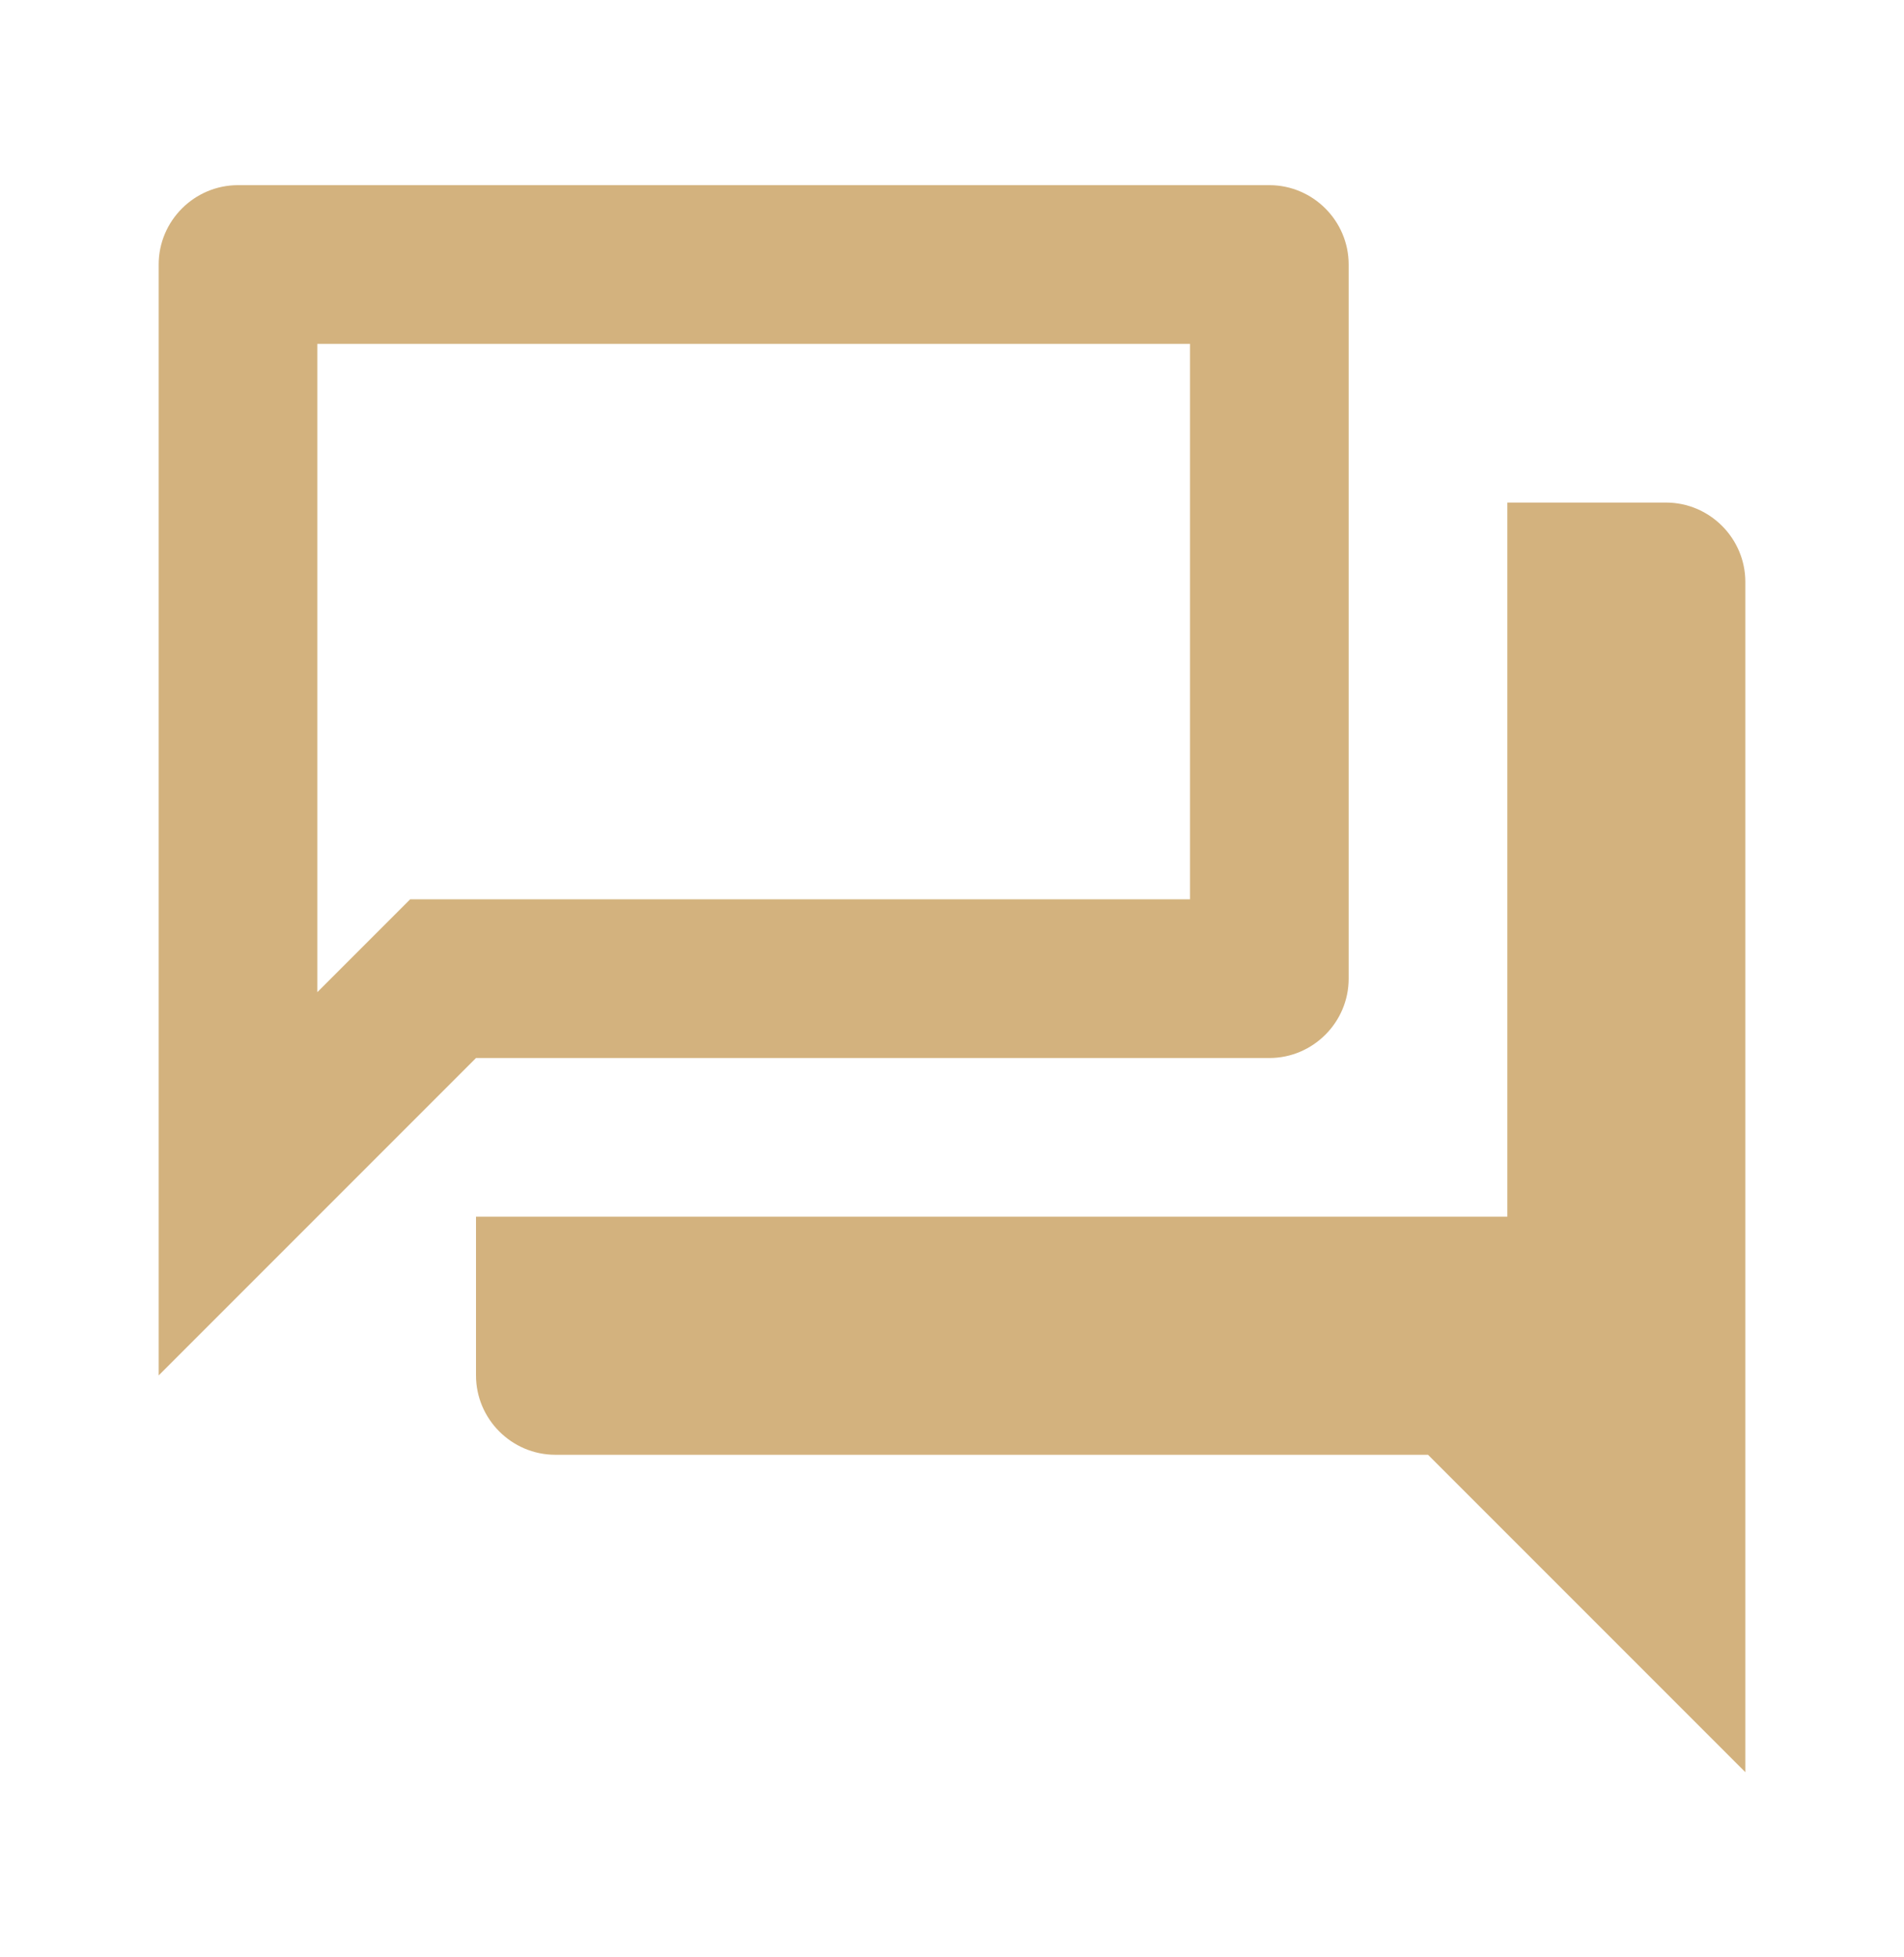 <?xml version="1.0" encoding="UTF-8"?>
<svg xmlns="http://www.w3.org/2000/svg" width="36" height="37" viewBox="0 0 36 37" fill="none">
  <g clip-path="url(#clip0_3065_38465)">
    <path d="M22.5 6.5V17H7.755L6.87 17.885L6 18.755V6.5H22.5ZM24 3.5H4.5C3.675 3.5 3 4.175 3 5V26L9 20H24C24.825 20 25.5 19.325 25.5 18.5V5C25.5 4.175 24.825 3.5 24 3.5ZM31.5 9.5H28.5V23H9V26C9 26.825 9.675 27.5 10.5 27.5H27L33 33.5V11C33 10.175 32.325 9.5 31.5 9.5Z" fill="#D3B27E"></path>
  </g>
  <defs>
    <clipPath id="clip0_3065_38465">
      <rect width="36" height="36" fill="white" transform="translate(0 0.5)"></rect>
    </clipPath>
  </defs>
</svg>
